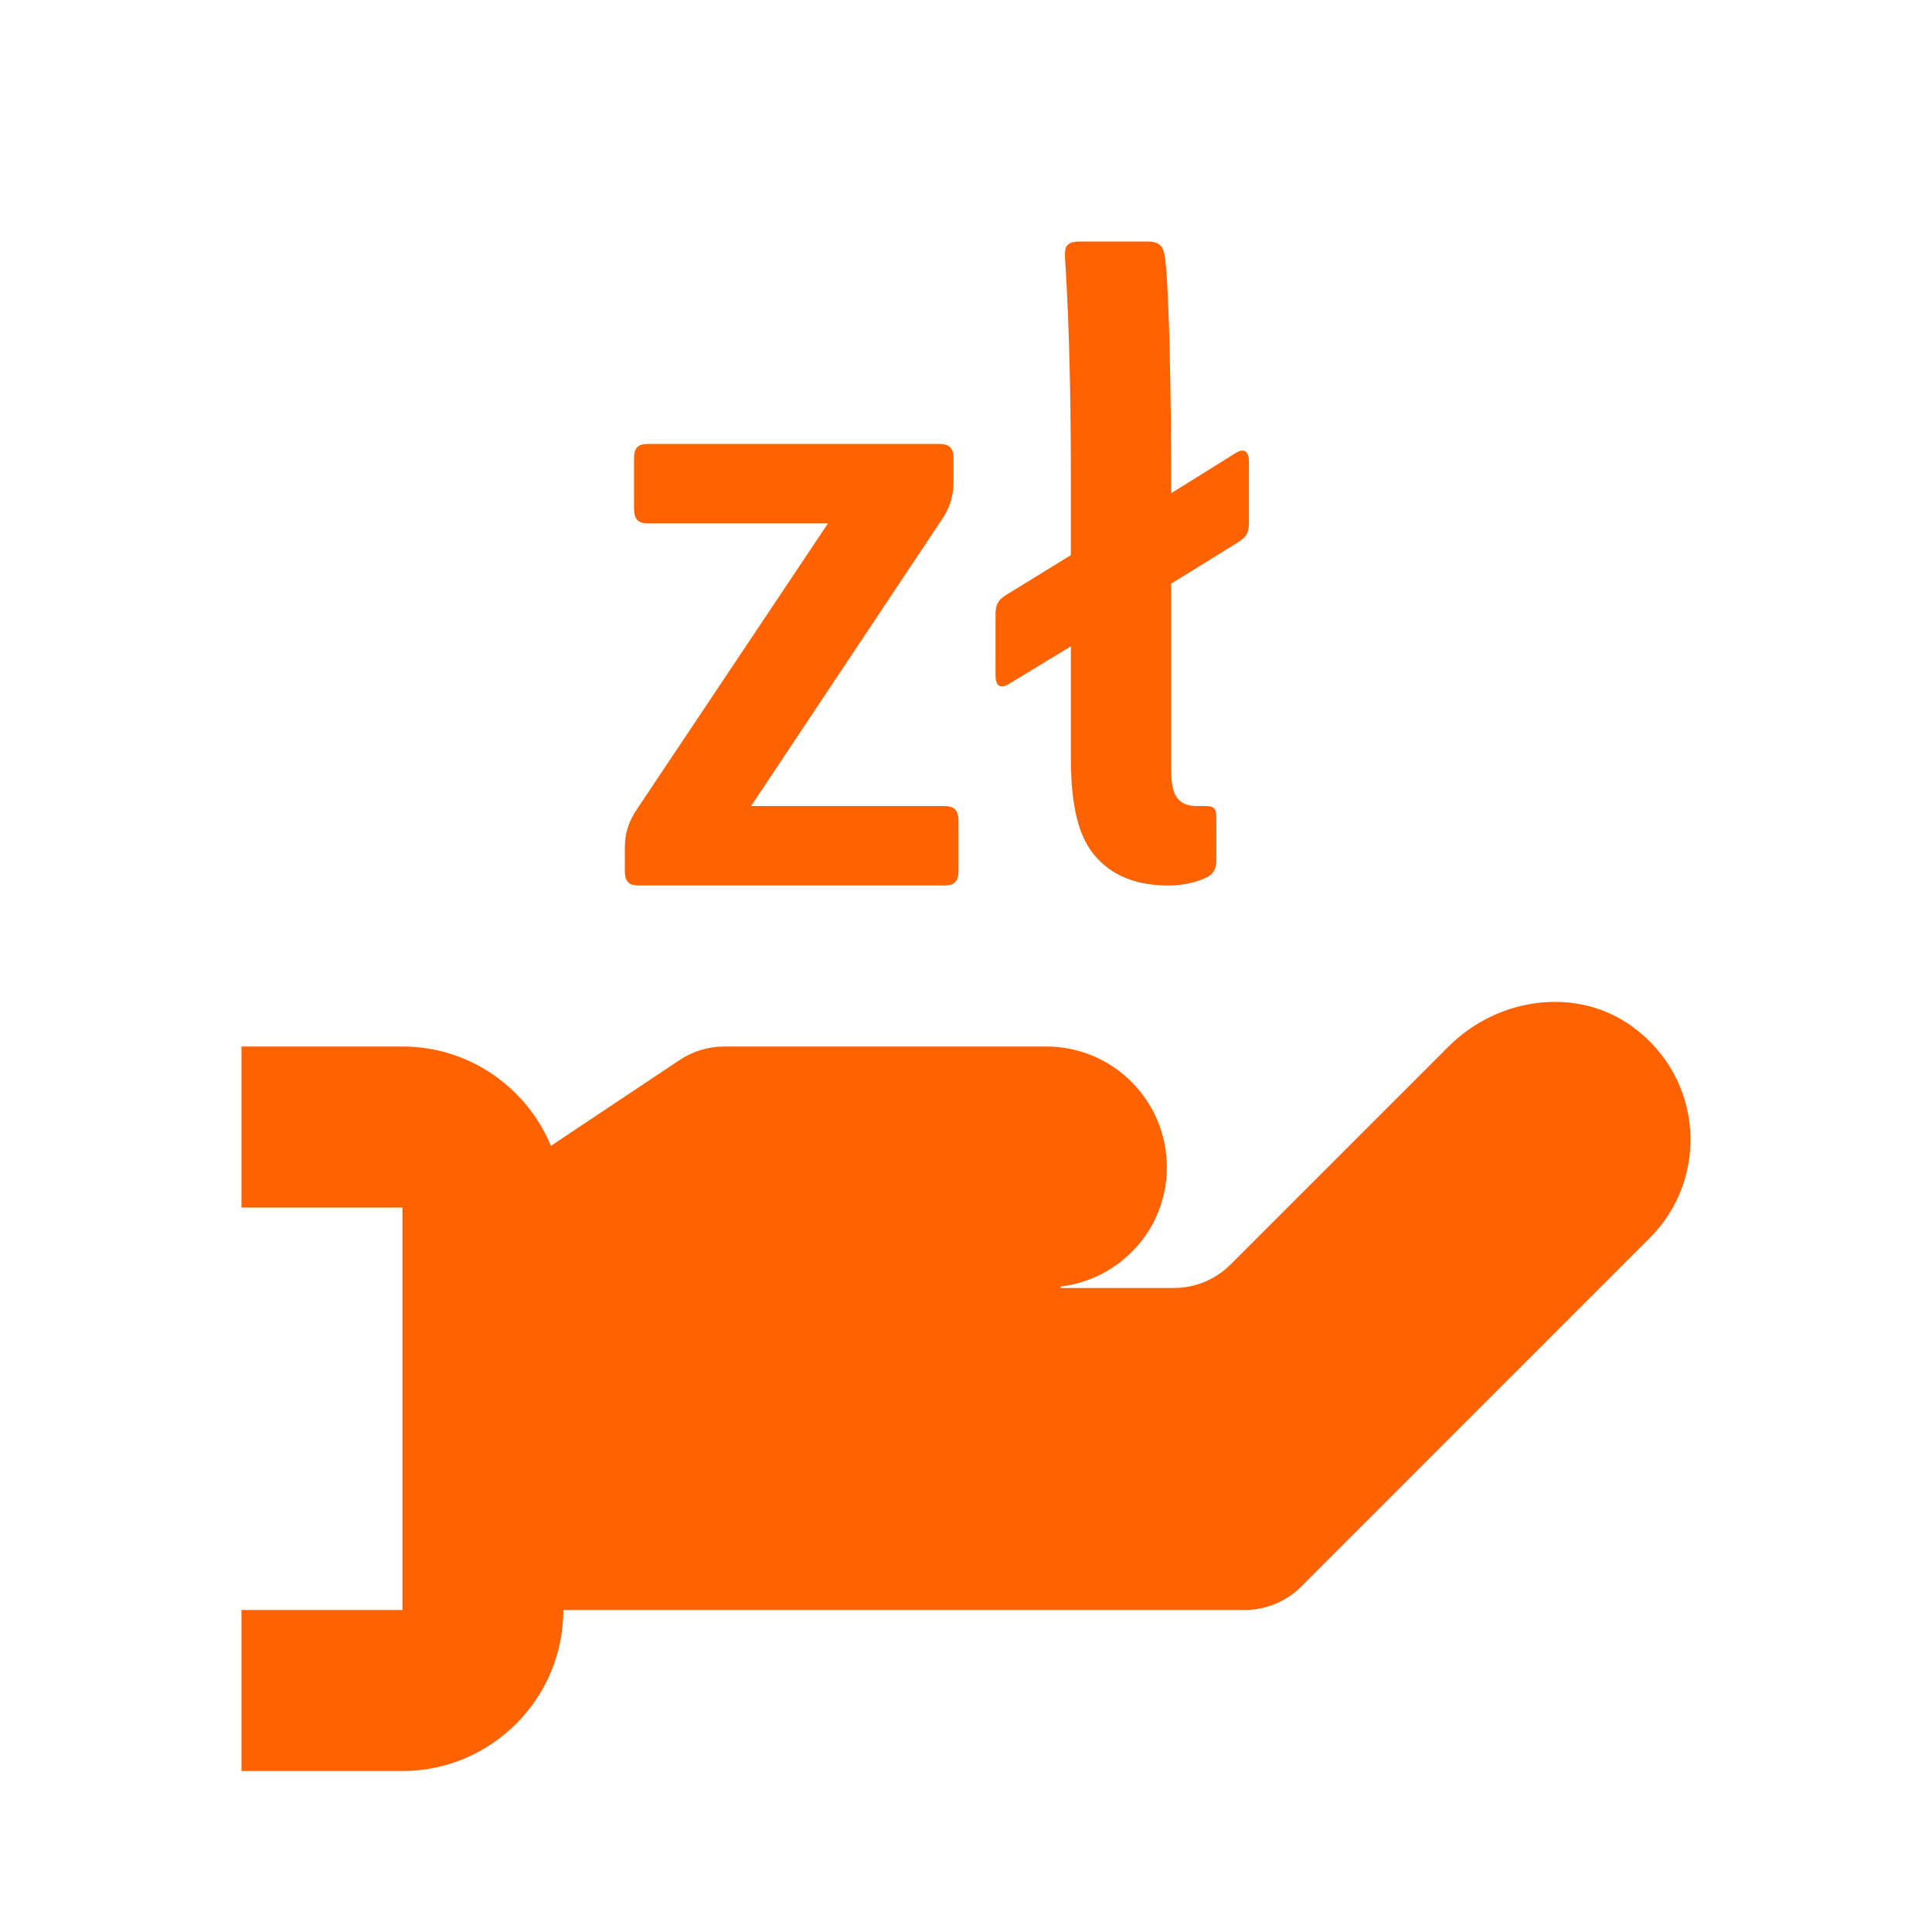 <svg width="24" height="24" viewBox="0 0 24 24" fill="none" xmlns="http://www.w3.org/2000/svg">
<path fill-rule="evenodd" clip-rule="evenodd" d="M17.995 13C18.603 12.391 19.583 12.247 20.278 12.753C21.164 13.398 21.232 14.64 20.495 15.377L16.166 19.707C15.979 19.895 15.724 20 15.46 20H6.998C6.998 21.103 6.101 22 4.999 22H3V20H4.999V15H3V13H4.999C5.83 13 6.543 13.51 6.844 14.234L8.443 13.168C8.607 13.059 8.8 13 8.998 13H12.996C13.824 13 14.495 13.671 14.495 14.5C14.495 15.267 13.918 15.893 13.175 15.982V16H14.581C14.846 16 15.1 15.895 15.288 15.707L17.995 13ZM14.248 3C14.383 3 14.445 3.041 14.466 3.166C14.517 3.447 14.549 4.694 14.549 6.127L15.348 5.629C15.463 5.556 15.515 5.618 15.515 5.733V6.491C15.515 6.615 15.484 6.668 15.39 6.73L14.549 7.25V9.577C14.549 9.878 14.632 10.013 14.871 10.013H14.974C15.099 10.013 15.11 10.055 15.11 10.189V10.678C15.11 10.782 15.079 10.854 14.996 10.896C14.891 10.948 14.725 11 14.517 11C14.164 11 13.853 10.907 13.625 10.657C13.395 10.408 13.303 10.013 13.303 9.411V8.029L12.533 8.496C12.419 8.569 12.367 8.507 12.367 8.392V7.634C12.367 7.509 12.398 7.457 12.492 7.395L13.303 6.896V5.993C13.303 4.018 13.229 3.291 13.229 3.156C13.229 3.041 13.281 3 13.417 3H14.248ZM11.669 5.515C11.793 5.515 11.845 5.566 11.845 5.69V5.981C11.845 6.159 11.804 6.304 11.689 6.47L9.33 10.013H11.73C11.855 10.013 11.907 10.065 11.907 10.2V10.823C11.907 10.948 11.855 11 11.73 11H7.928C7.813 11 7.762 10.948 7.762 10.823V10.532C7.762 10.356 7.804 10.211 7.918 10.044L10.286 6.501H8.042C7.928 6.501 7.876 6.45 7.876 6.314V5.69C7.876 5.566 7.928 5.515 8.042 5.515H11.669Z" fill="#FF6200"/>
</svg>
